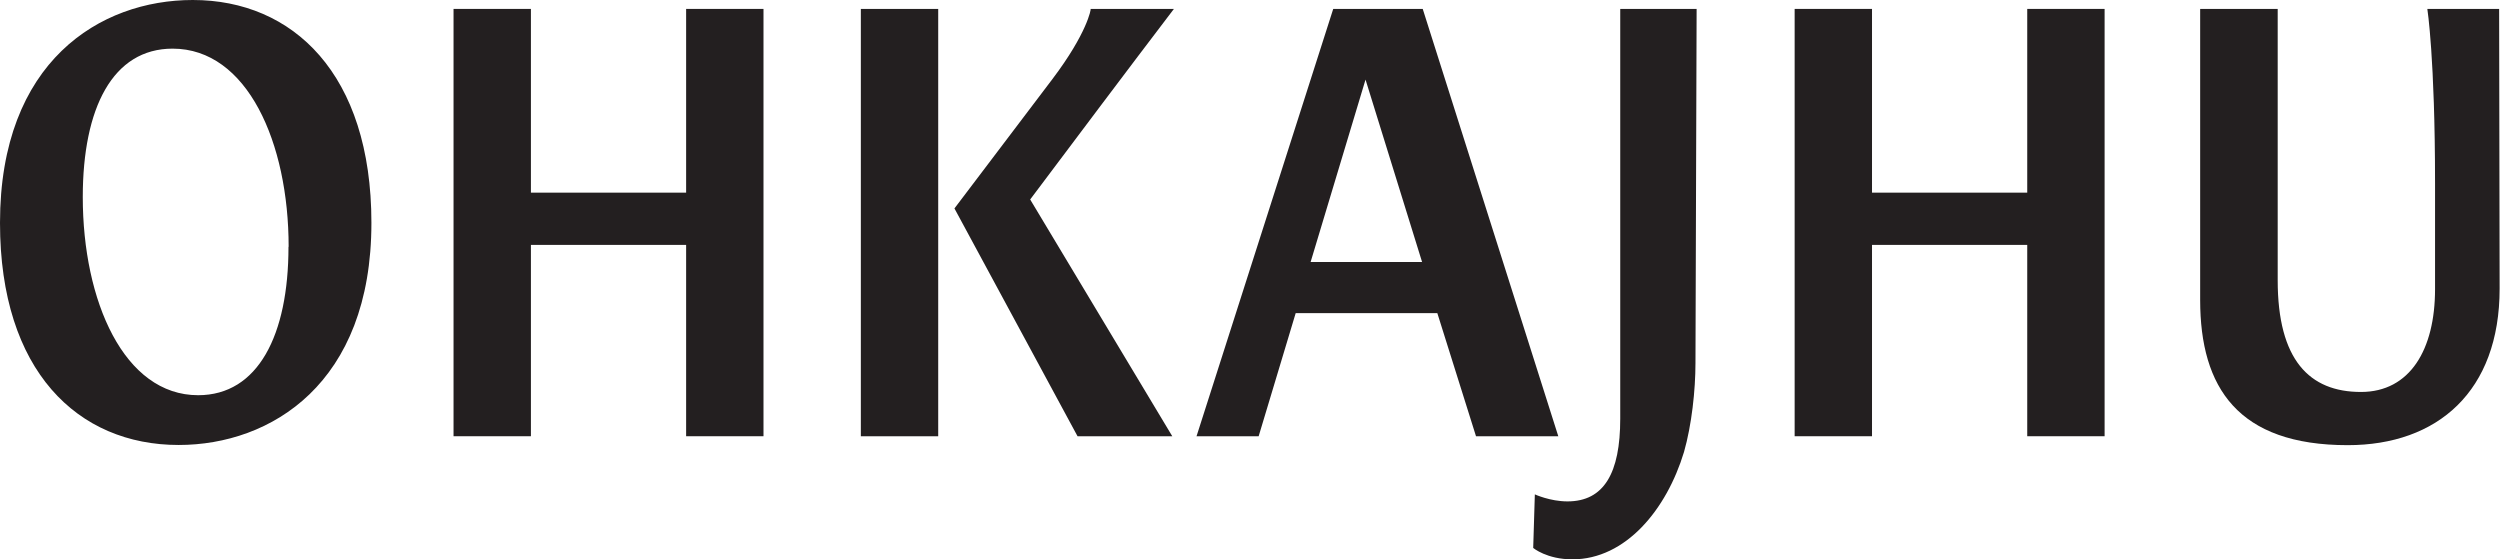 <svg width="219" height="49" viewBox="0 0 219 49" fill="none" xmlns="http://www.w3.org/2000/svg">
<path d="M16.886 0C25.659 0 32.536 6.475 32.536 19.523C32.536 33.621 23.706 38.98 15.651 38.98C6.82 38.98 0 32.506 0 19.523C0 5.376 8.773 0 16.886 0ZM25.285 21.621C25.285 12.5 21.667 4.261 15.12 4.261C9.879 4.261 7.251 9.454 7.251 17.26C7.251 26.381 10.869 34.62 17.359 34.62C22.6 34.62 25.271 29.36 25.271 21.621H25.285Z" fill="#231F20"/>
<path d="M39.73 0.781H46.508V16.876H60.105V0.781H66.882V38.214H60.105V21.453H46.508V38.214H39.73V0.781Z" fill="#231F20"/>
<path d="M75.41 0.781H82.187V38.214H75.41V0.781ZM92.195 6.923C95.254 2.878 95.584 0.781 95.541 0.781H102.835C98.585 6.357 94.435 11.899 90.243 17.475L102.691 38.214H94.392L83.609 18.258L92.195 6.923Z" fill="#231F20"/>
<path d="M116.806 0.781H124.631L136.506 38.214H129.298L125.909 27.428H113.503L110.258 38.214H104.816L116.791 0.781H116.806ZM124.574 22.951L119.62 6.973L114.81 22.951H124.588H124.574Z" fill="#231F20"/>
<path d="M141.947 0.781H148.624L148.523 31.806C148.523 34.186 148.193 37.232 147.518 39.595C145.996 44.622 142.421 48.999 137.74 48.999C135.5 48.999 134.309 48 134.309 48L134.452 43.307C134.452 43.307 135.788 43.923 137.31 43.923C140.511 43.923 141.933 41.443 141.933 36.682V0.798L141.947 0.781Z" fill="#231F20"/>
<path d="M157.211 0.781H163.988V16.876H177.586V0.781H184.363V38.214H177.586V21.453H163.988V38.214H157.211V0.781Z" fill="#231F20"/>
<path d="M192.749 0.781H199.526V24.549C199.526 31.523 202.297 34.336 206.82 34.336C211.113 34.336 213.31 30.624 213.31 25.331V16.044C213.31 5.092 212.635 0.781 212.635 0.781H218.924L218.967 25.281C218.967 34.286 213.525 38.996 205.657 38.996C196.066 38.996 192.734 33.969 192.734 26.28V0.798L192.749 0.781Z" fill="#231F20"/>
</svg>
